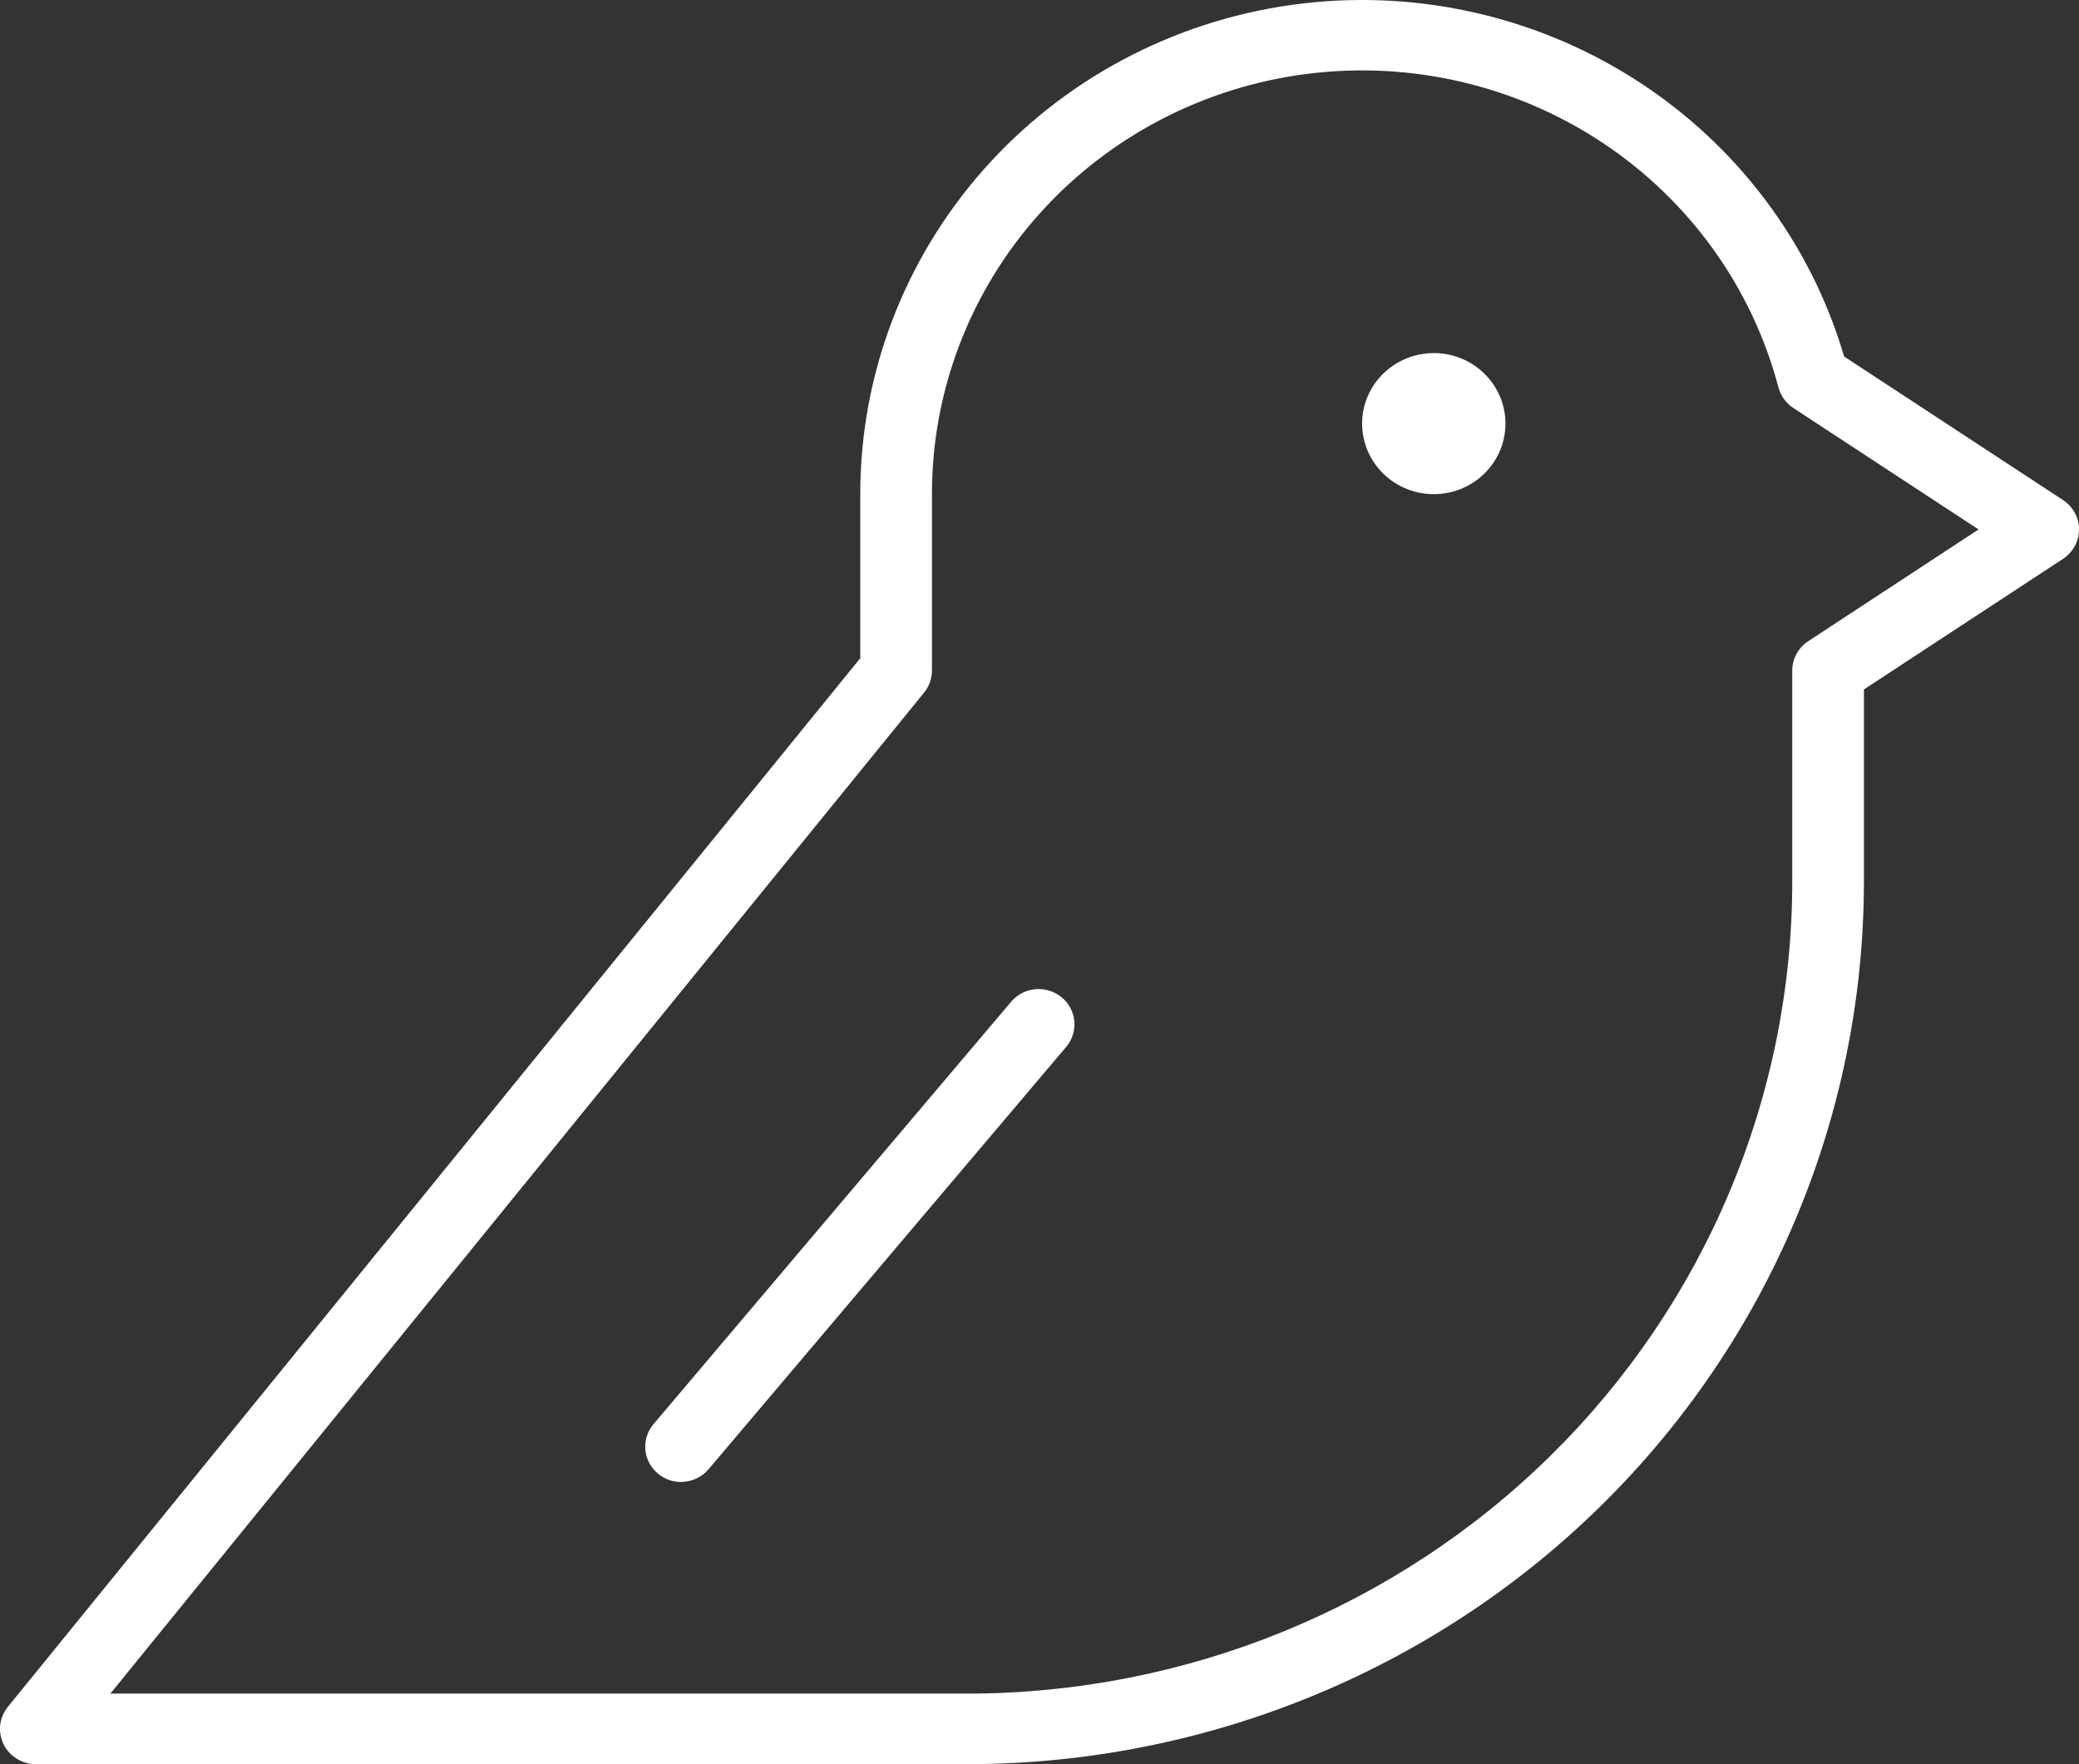 <svg width="66" height="56" viewBox="0 0 66 56" fill="none" xmlns="http://www.w3.org/2000/svg">
<rect x="0" y="0" width="66" height="56" fill="#333333" stroke="none"/>
<path d="M47.793 13.447C47.793 13.89 47.659 14.323 47.409 14.691C47.159 15.06 46.804 15.347 46.388 15.516C45.972 15.686 45.514 15.73 45.073 15.644C44.632 15.557 44.226 15.344 43.908 15.031C43.589 14.717 43.373 14.319 43.285 13.884C43.197 13.45 43.242 12.999 43.414 12.59C43.587 12.181 43.878 11.831 44.253 11.585C44.627 11.339 45.067 11.207 45.517 11.207C46.121 11.207 46.7 11.443 47.126 11.864C47.553 12.284 47.793 12.853 47.793 13.447ZM32.126 31.767L20.747 45.205C20.554 45.433 20.461 45.727 20.488 46.023C20.515 46.318 20.66 46.591 20.892 46.781C21.096 46.95 21.354 47.043 21.62 47.041C21.787 47.041 21.951 47.005 22.102 46.935C22.253 46.866 22.387 46.764 22.494 46.638L33.873 33.201C34.053 32.971 34.136 32.682 34.104 32.394C34.072 32.106 33.928 31.841 33.702 31.655C33.475 31.47 33.185 31.378 32.891 31.398C32.597 31.419 32.323 31.552 32.126 31.767ZM66 16.806C66 16.991 65.954 17.172 65.866 17.335C65.777 17.498 65.65 17.636 65.494 17.739L59.172 21.885V28.005C59.164 35.427 56.164 42.543 50.831 47.791C45.497 53.04 38.266 55.992 30.724 56H1.137C0.923 56 0.713 55.94 0.532 55.828C0.35 55.715 0.205 55.555 0.112 55.365C0.019 55.175 -0.017 54.963 0.007 54.753C0.032 54.544 0.116 54.345 0.25 54.18L27.31 20.894V15.687C27.308 11.91 28.691 8.259 31.206 5.405C33.721 2.552 37.199 0.688 40.999 0.156C44.799 -0.376 48.666 0.461 51.89 2.511C55.113 4.562 57.476 7.689 58.544 11.317L65.494 15.874C65.65 15.977 65.777 16.115 65.866 16.278C65.954 16.441 66 16.622 66 16.806ZM62.811 16.806L56.928 12.949C56.697 12.794 56.53 12.562 56.458 12.296C55.623 9.131 53.644 6.374 50.891 4.542C48.138 2.71 44.801 1.928 41.505 2.344C38.208 2.76 35.179 4.345 32.985 6.801C30.791 9.257 29.582 12.416 29.586 15.687V21.286C29.586 21.54 29.497 21.787 29.335 21.986L3.504 53.76H30.724C37.663 53.753 44.316 51.037 49.222 46.209C54.129 41.38 56.889 34.833 56.897 28.005V21.286C56.896 21.101 56.943 20.92 57.031 20.757C57.119 20.595 57.247 20.456 57.403 20.354L62.811 16.806Z" fill="white"/>
</svg>
